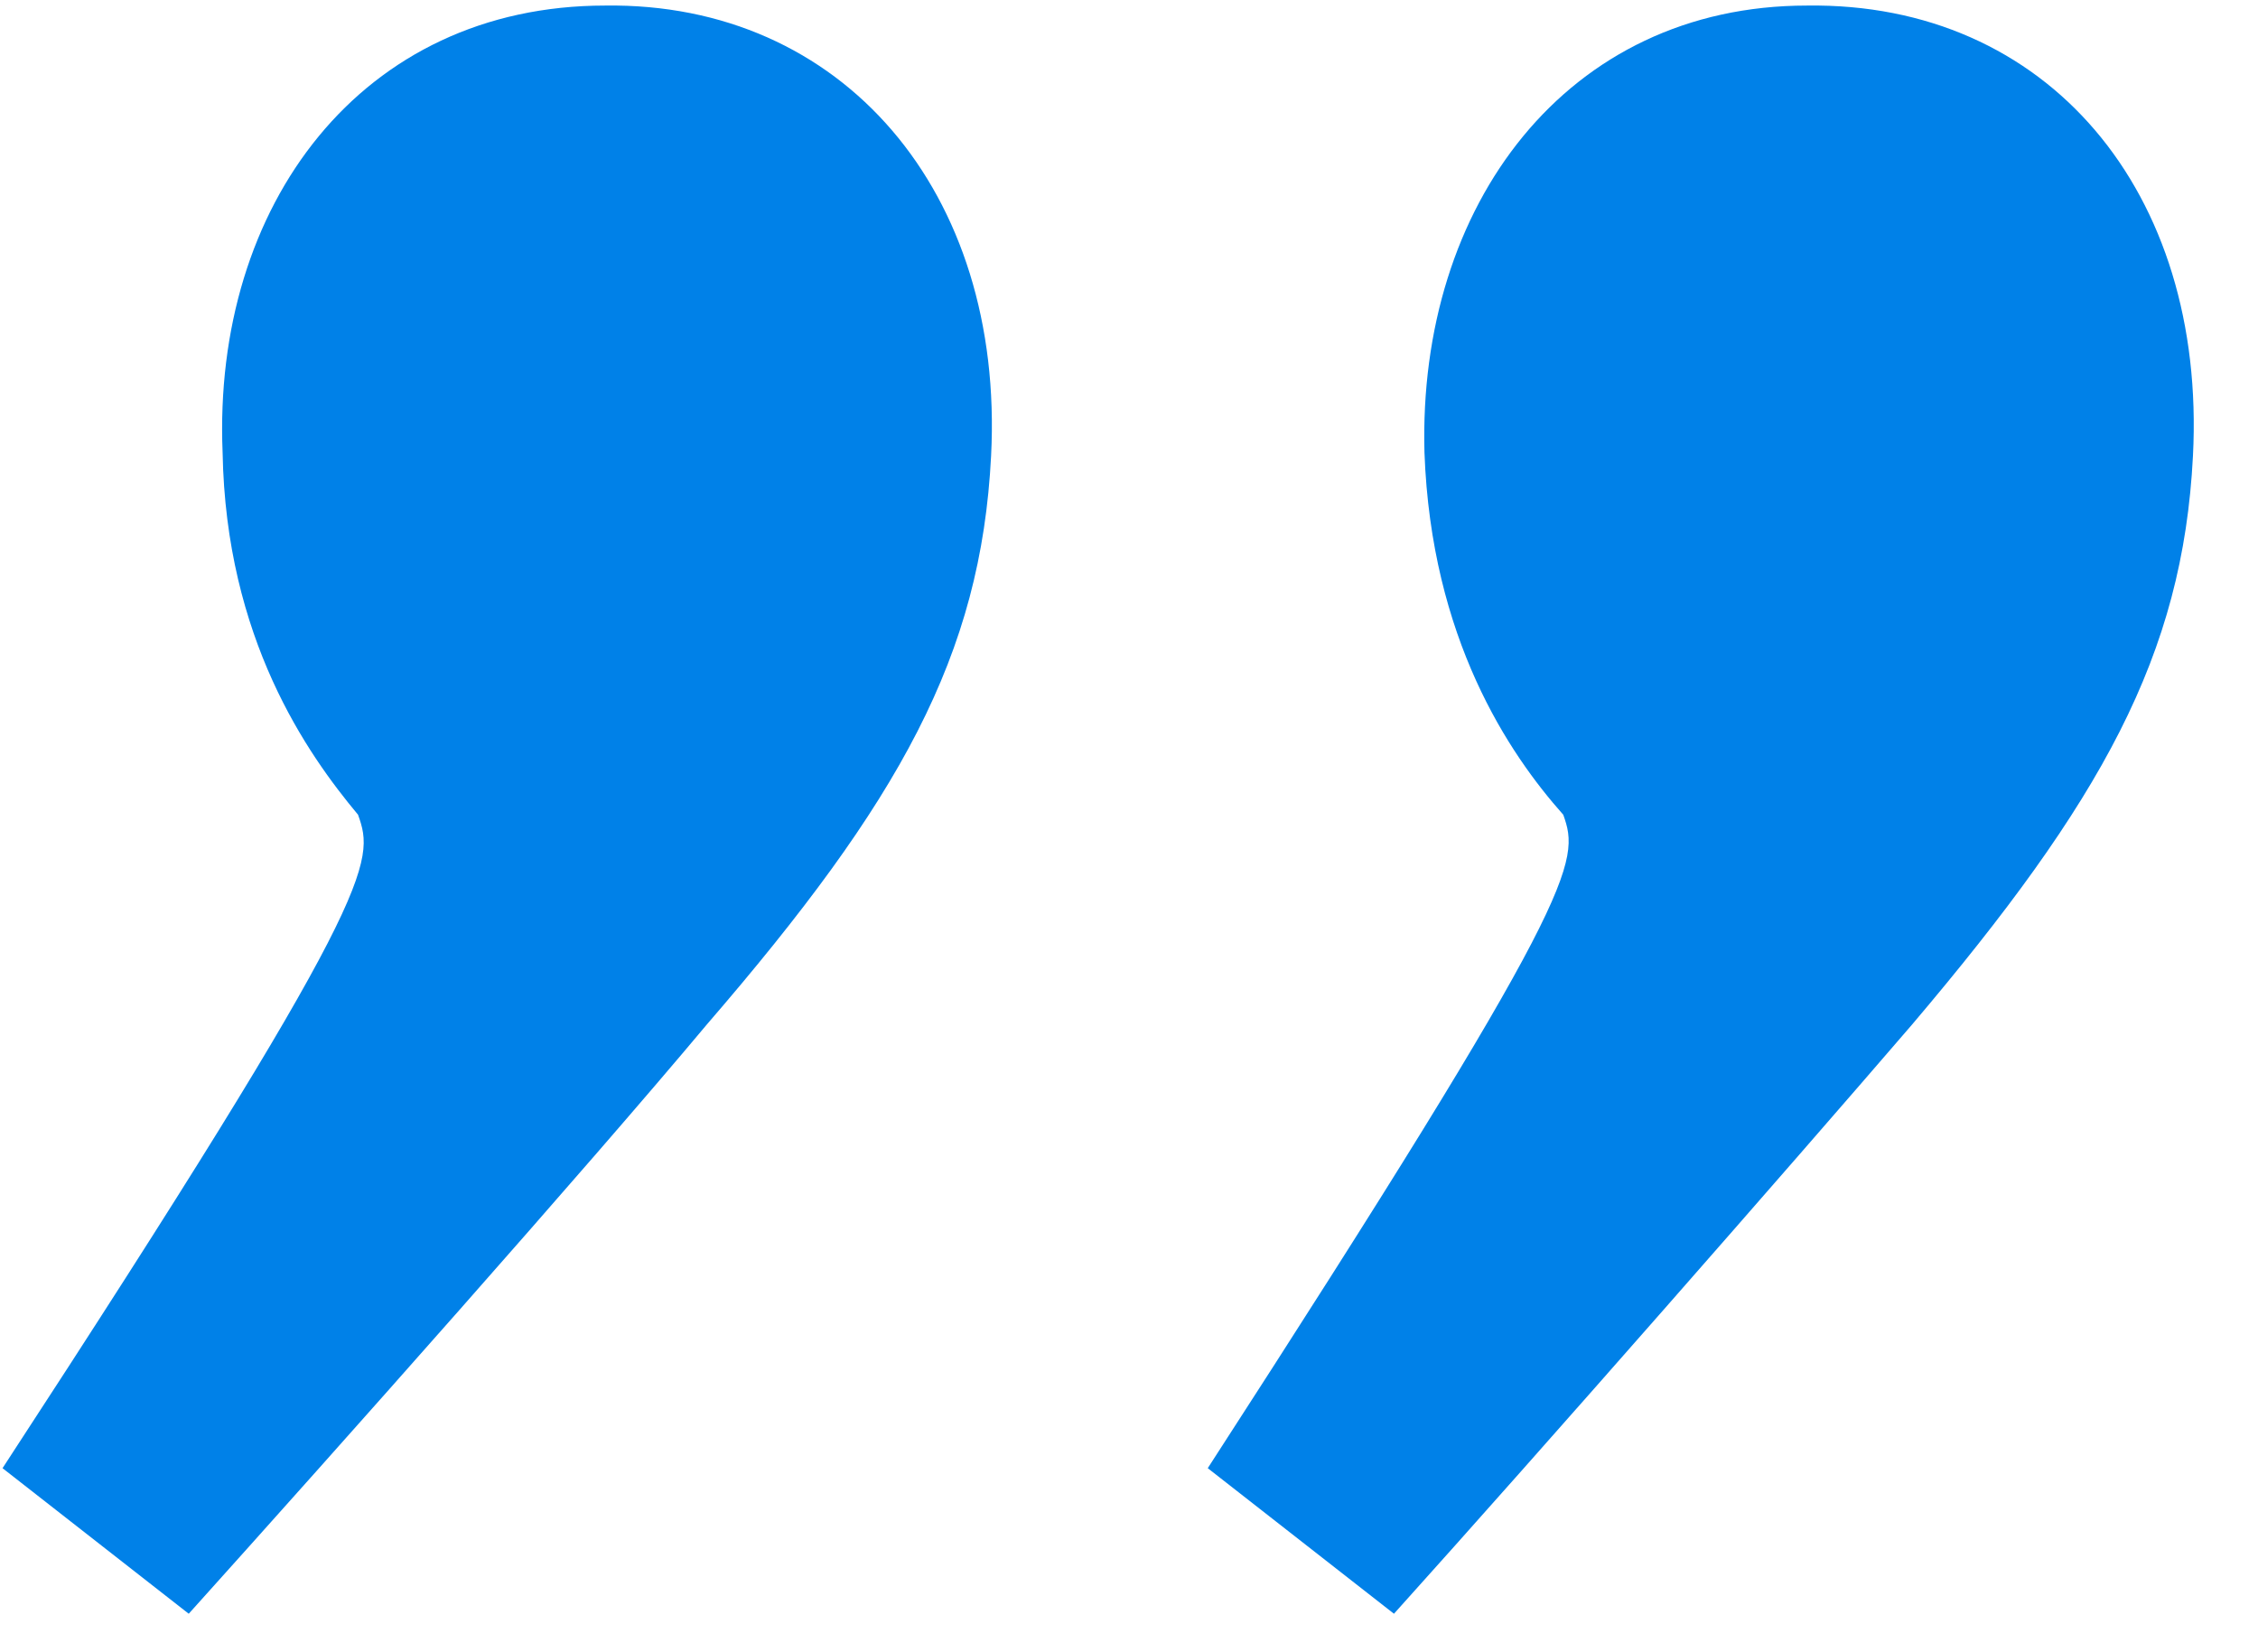 <svg width="41" height="30" viewBox="0 0 41 30" fill="none" xmlns="http://www.w3.org/2000/svg">
<path d="M0.046 26.658C6.869 16.207 6.808 15.654 6.501 14.793C5.578 13.687 4.103 11.597 4.042 8.216C3.857 3.728 6.562 0.101 10.988 0.101C15.291 0.04 18.242 3.482 17.996 8.277C17.812 11.904 16.336 14.547 12.832 18.605C10.619 21.248 6.193 26.227 3.427 29.301L0.046 26.658ZM21.93 26.658C28.692 16.207 28.692 15.654 28.385 14.793C27.401 13.687 25.988 11.597 25.865 8.216C25.742 3.728 28.447 0.101 32.811 0.101C37.176 0.04 40.065 3.482 39.819 8.277C39.635 11.904 38.159 14.547 34.717 18.605C32.442 21.248 28.078 26.227 25.311 29.301L21.93 26.658Z" fill="#0081E8"/>
</svg>
